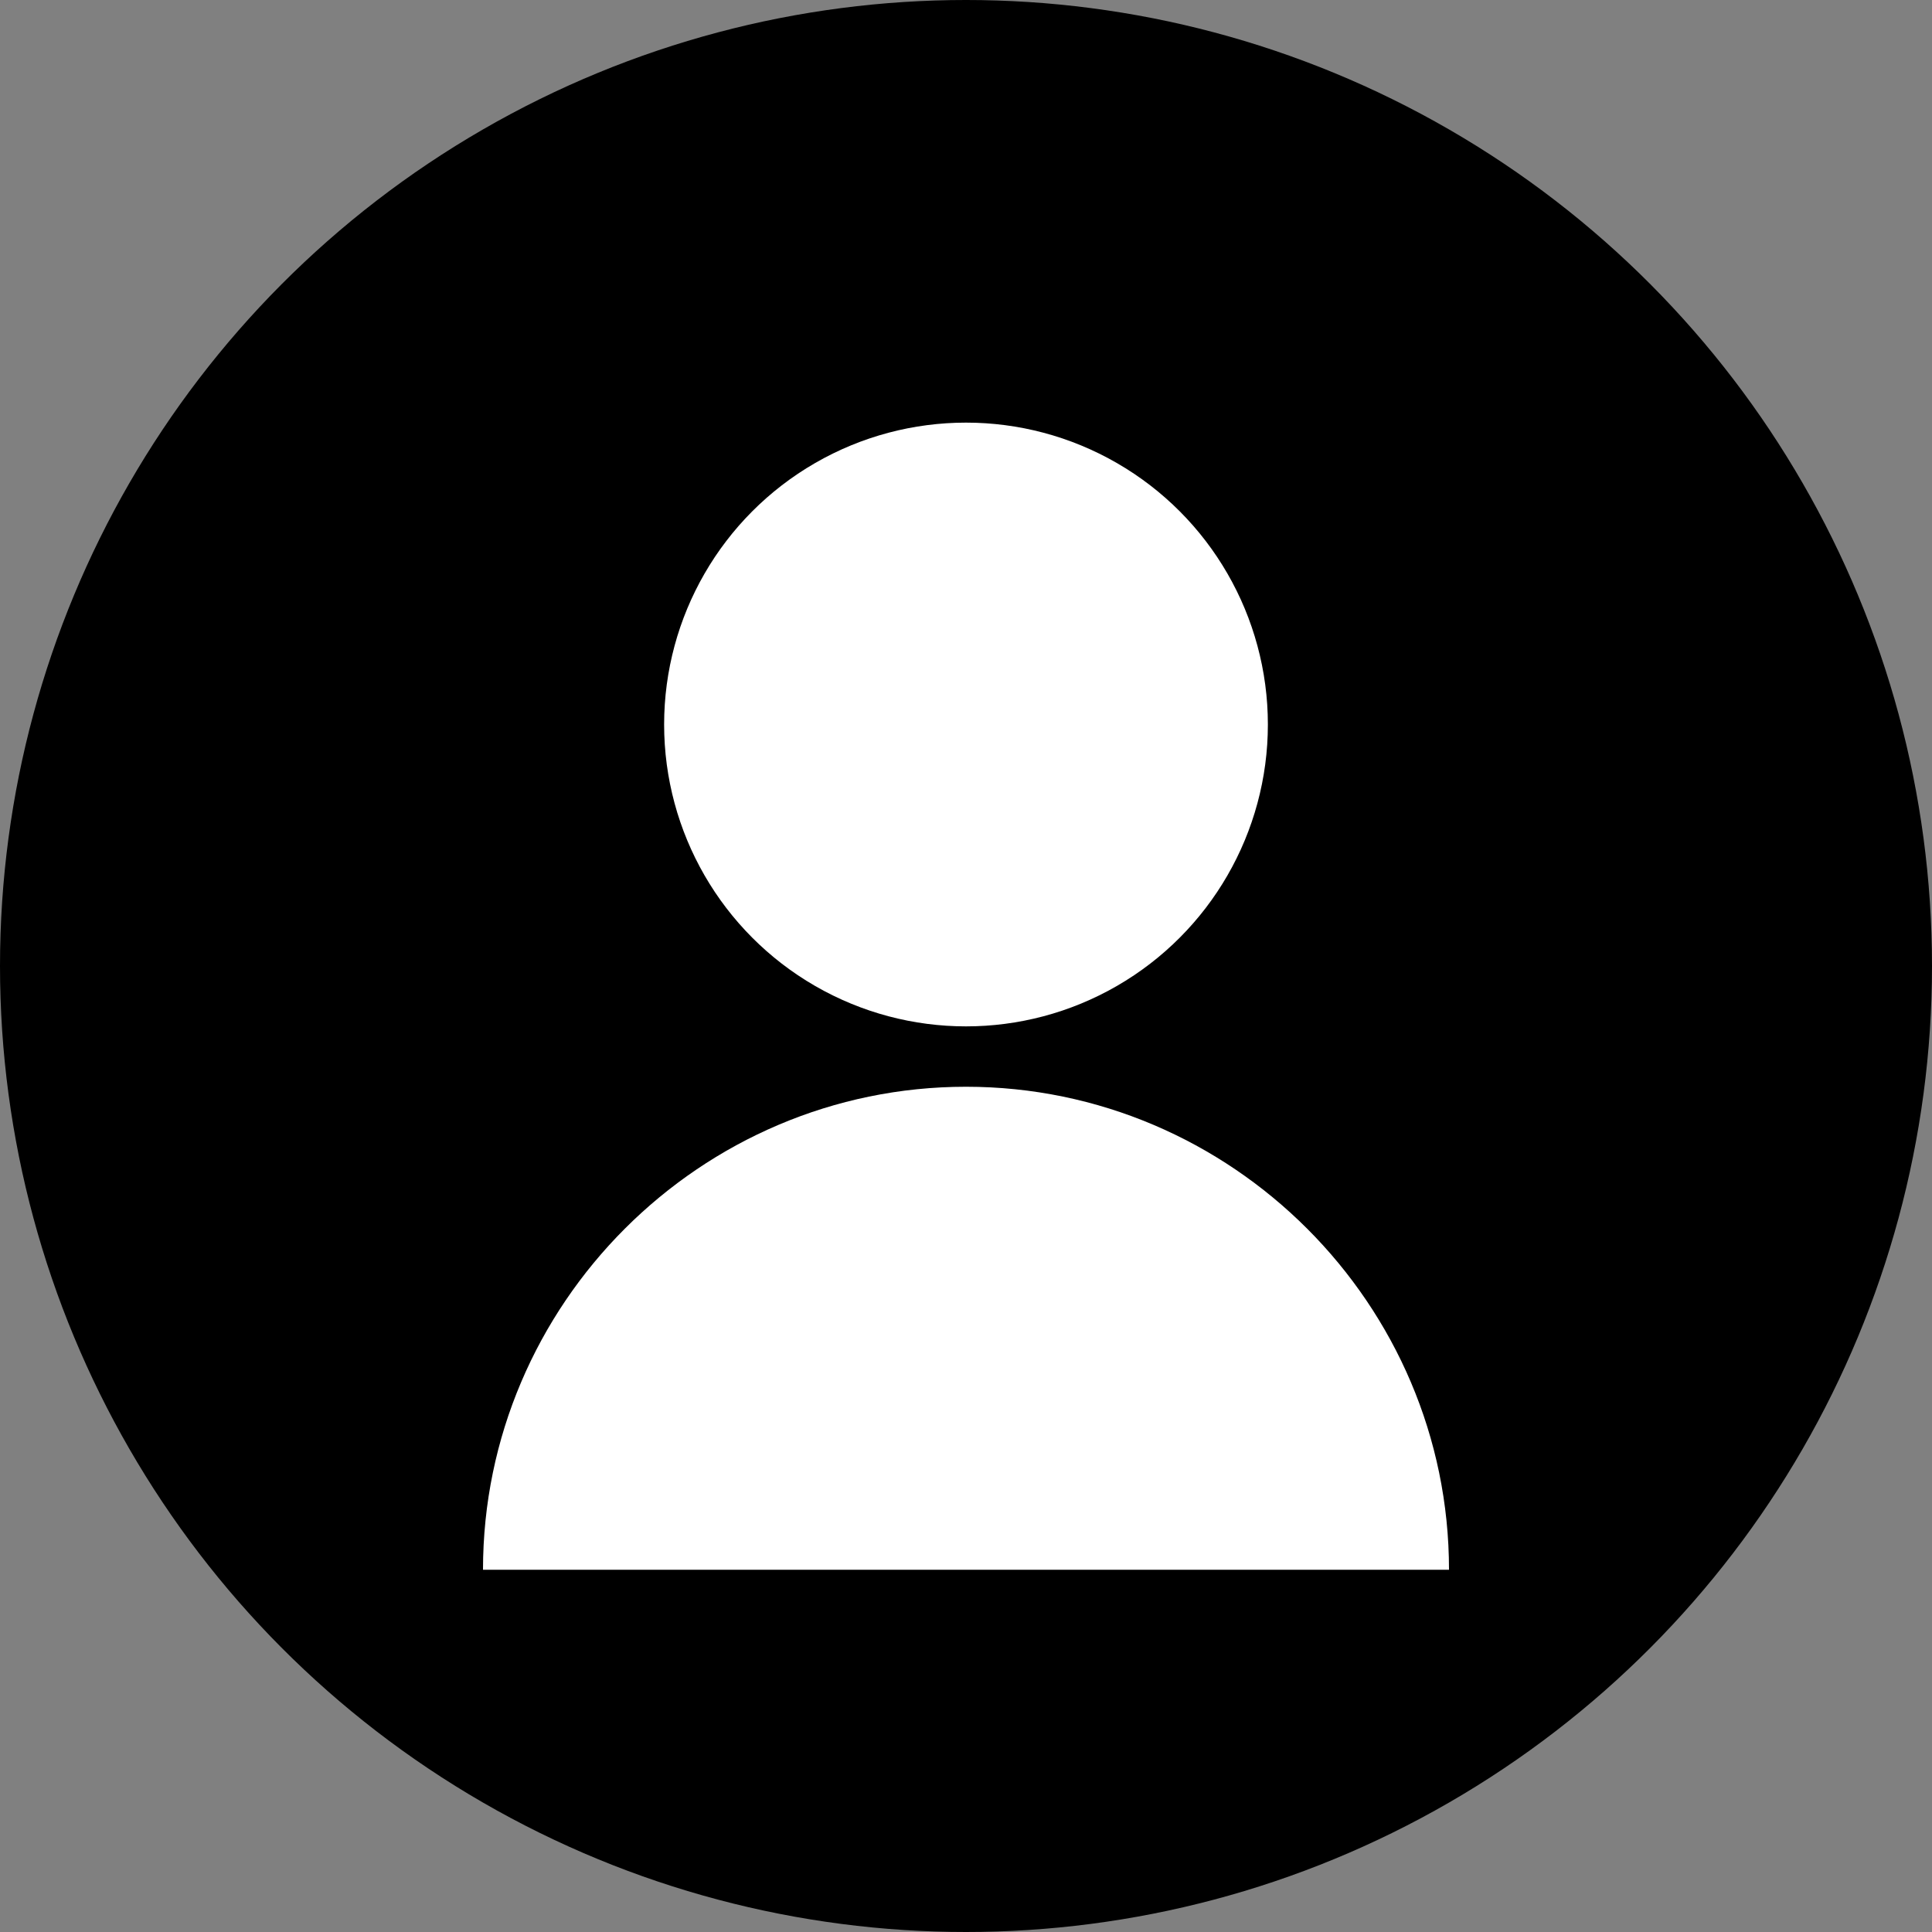 <svg width="64" height="64" viewBox="0 0 64 64" fill="none" xmlns="http://www.w3.org/2000/svg">
  <rect x="0" y="0" width="64" height="64" fill="#808080" stroke="none"/>
  <circle cx="32" cy="32" r="32" fill="#000000"/>
  <circle cx="32" cy="24" r="10" fill="#ffffff"/>
  <path d="M16 52c0-8.8 7.2-16 16-16s16 7.2 16 16" fill="#ffffff"/>
</svg>
